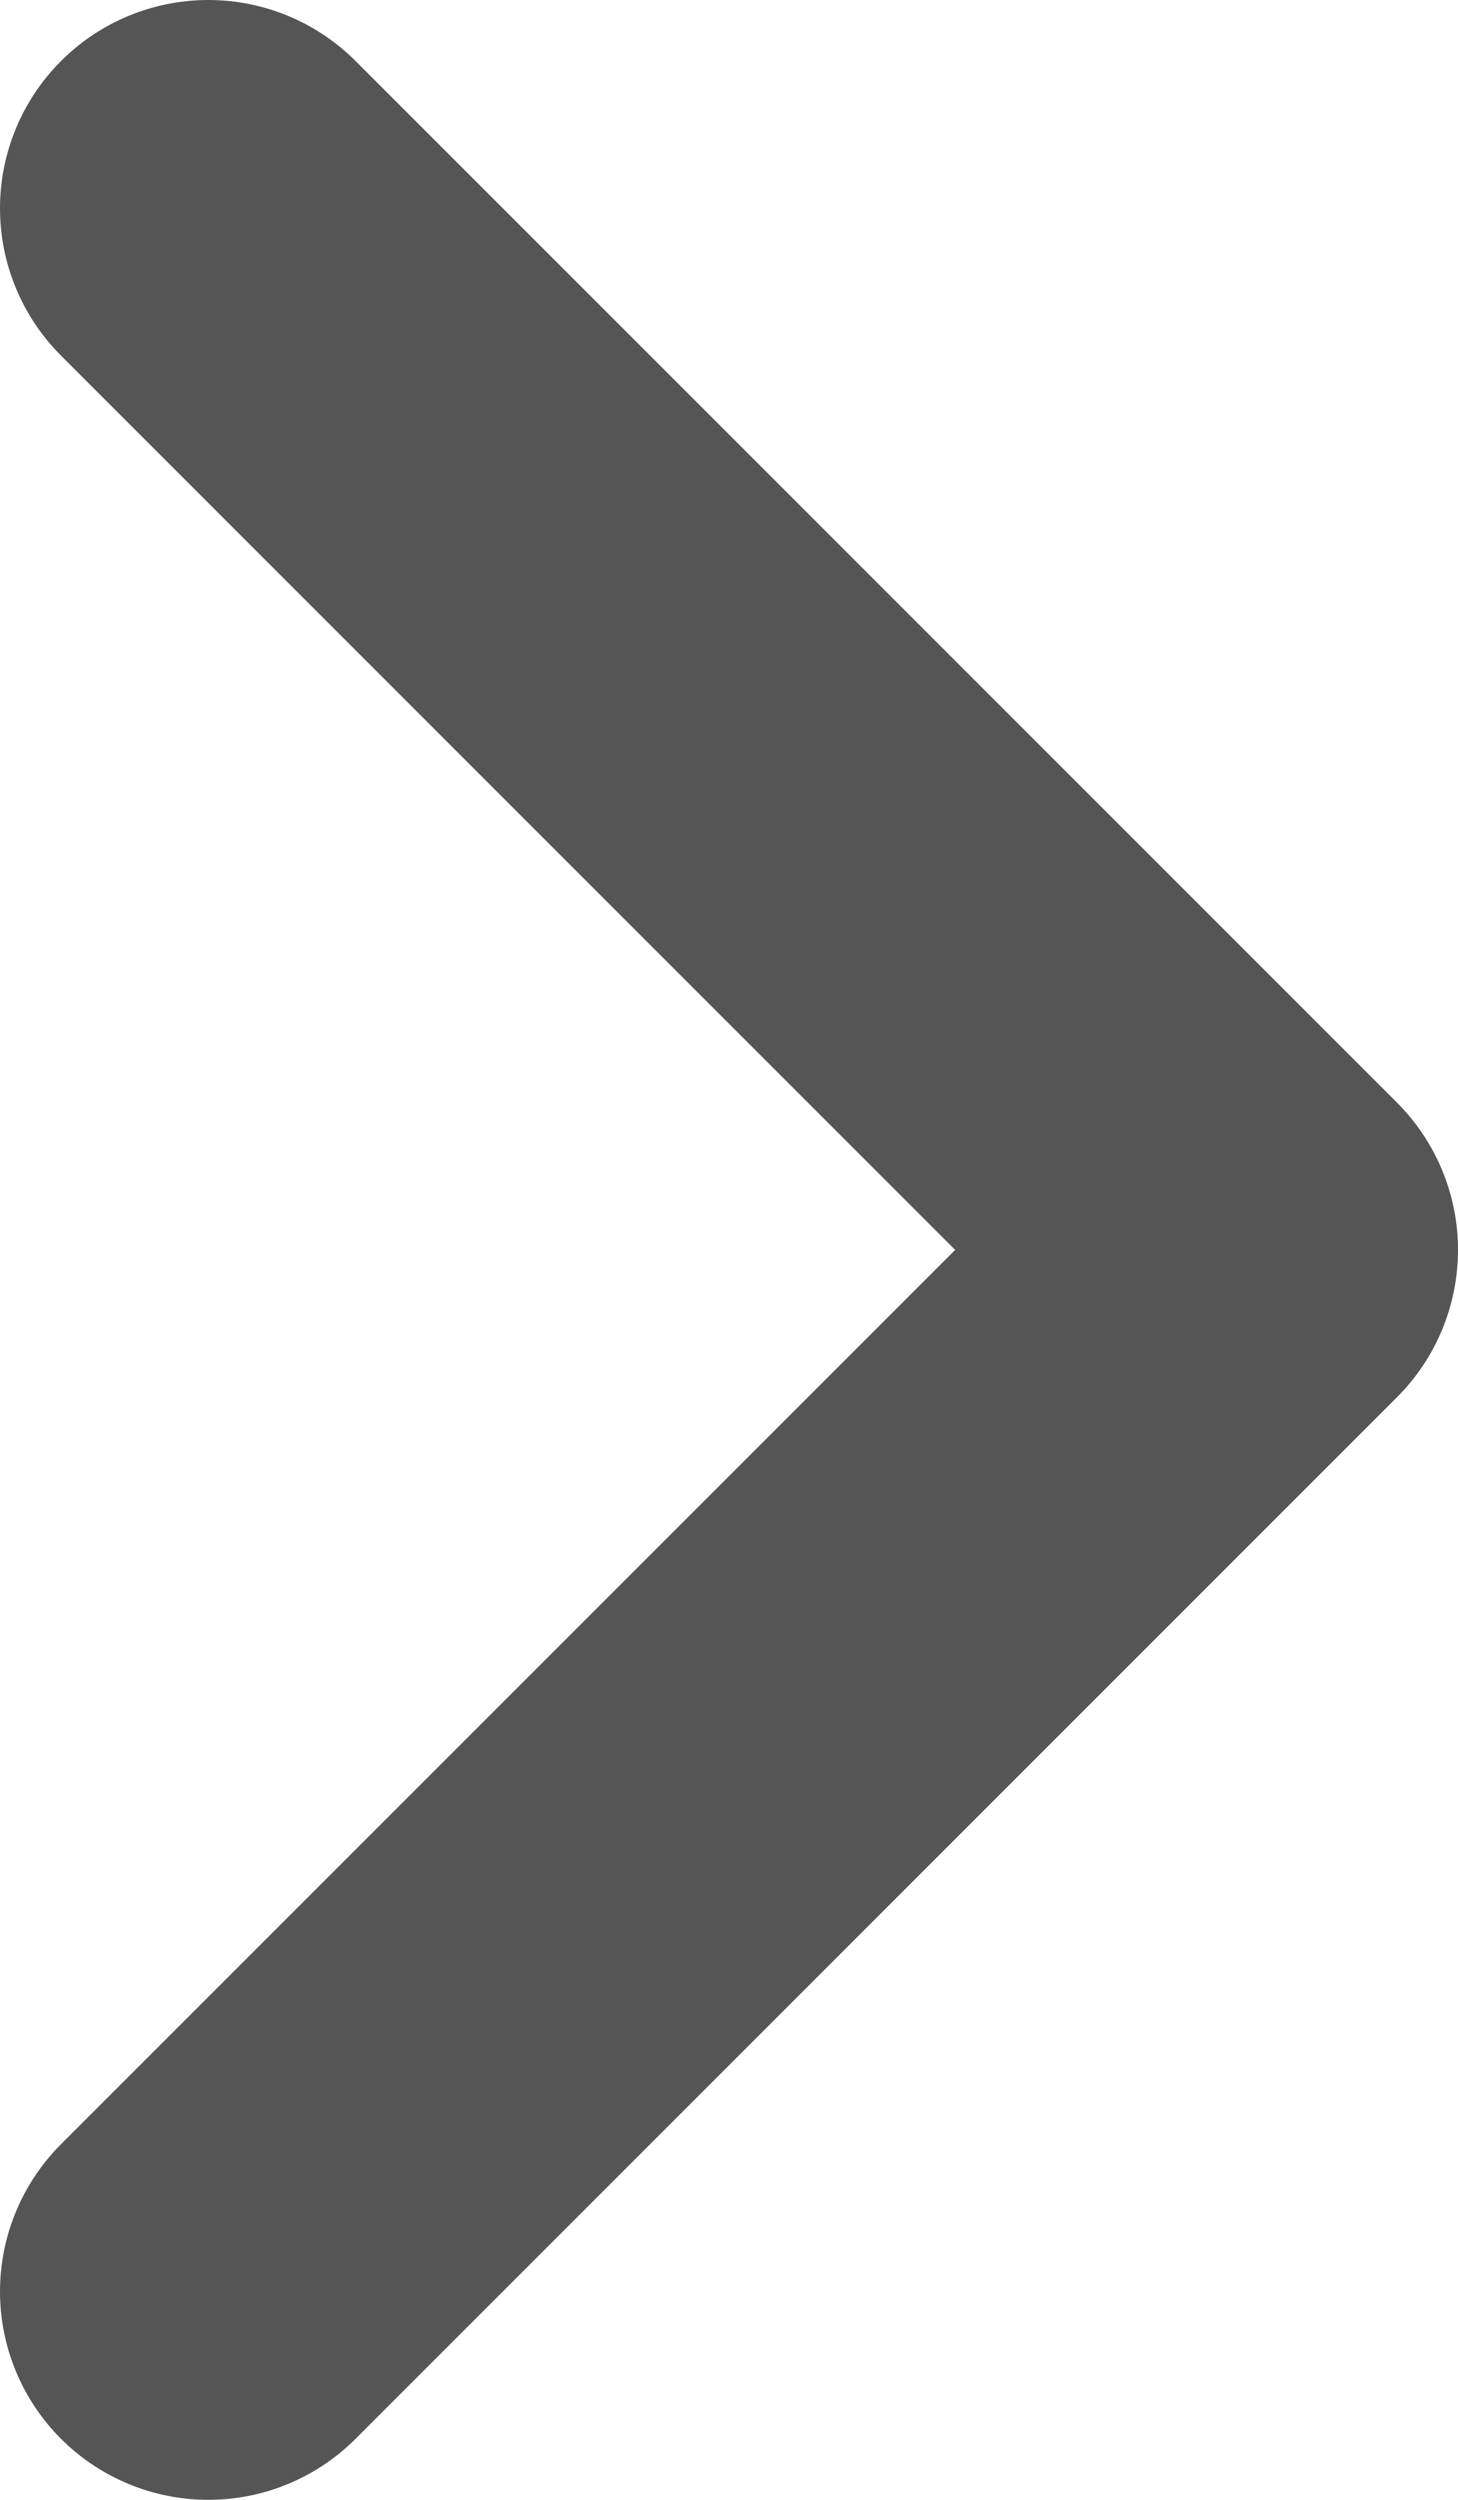 <svg width="7" height="12" viewBox="0 0 7 12" fill="none" xmlns="http://www.w3.org/2000/svg">
<path d="M1 1L6 6L1 11" stroke="#555555" stroke-width="2" stroke-linecap="round" stroke-linejoin="round"/>
</svg>
